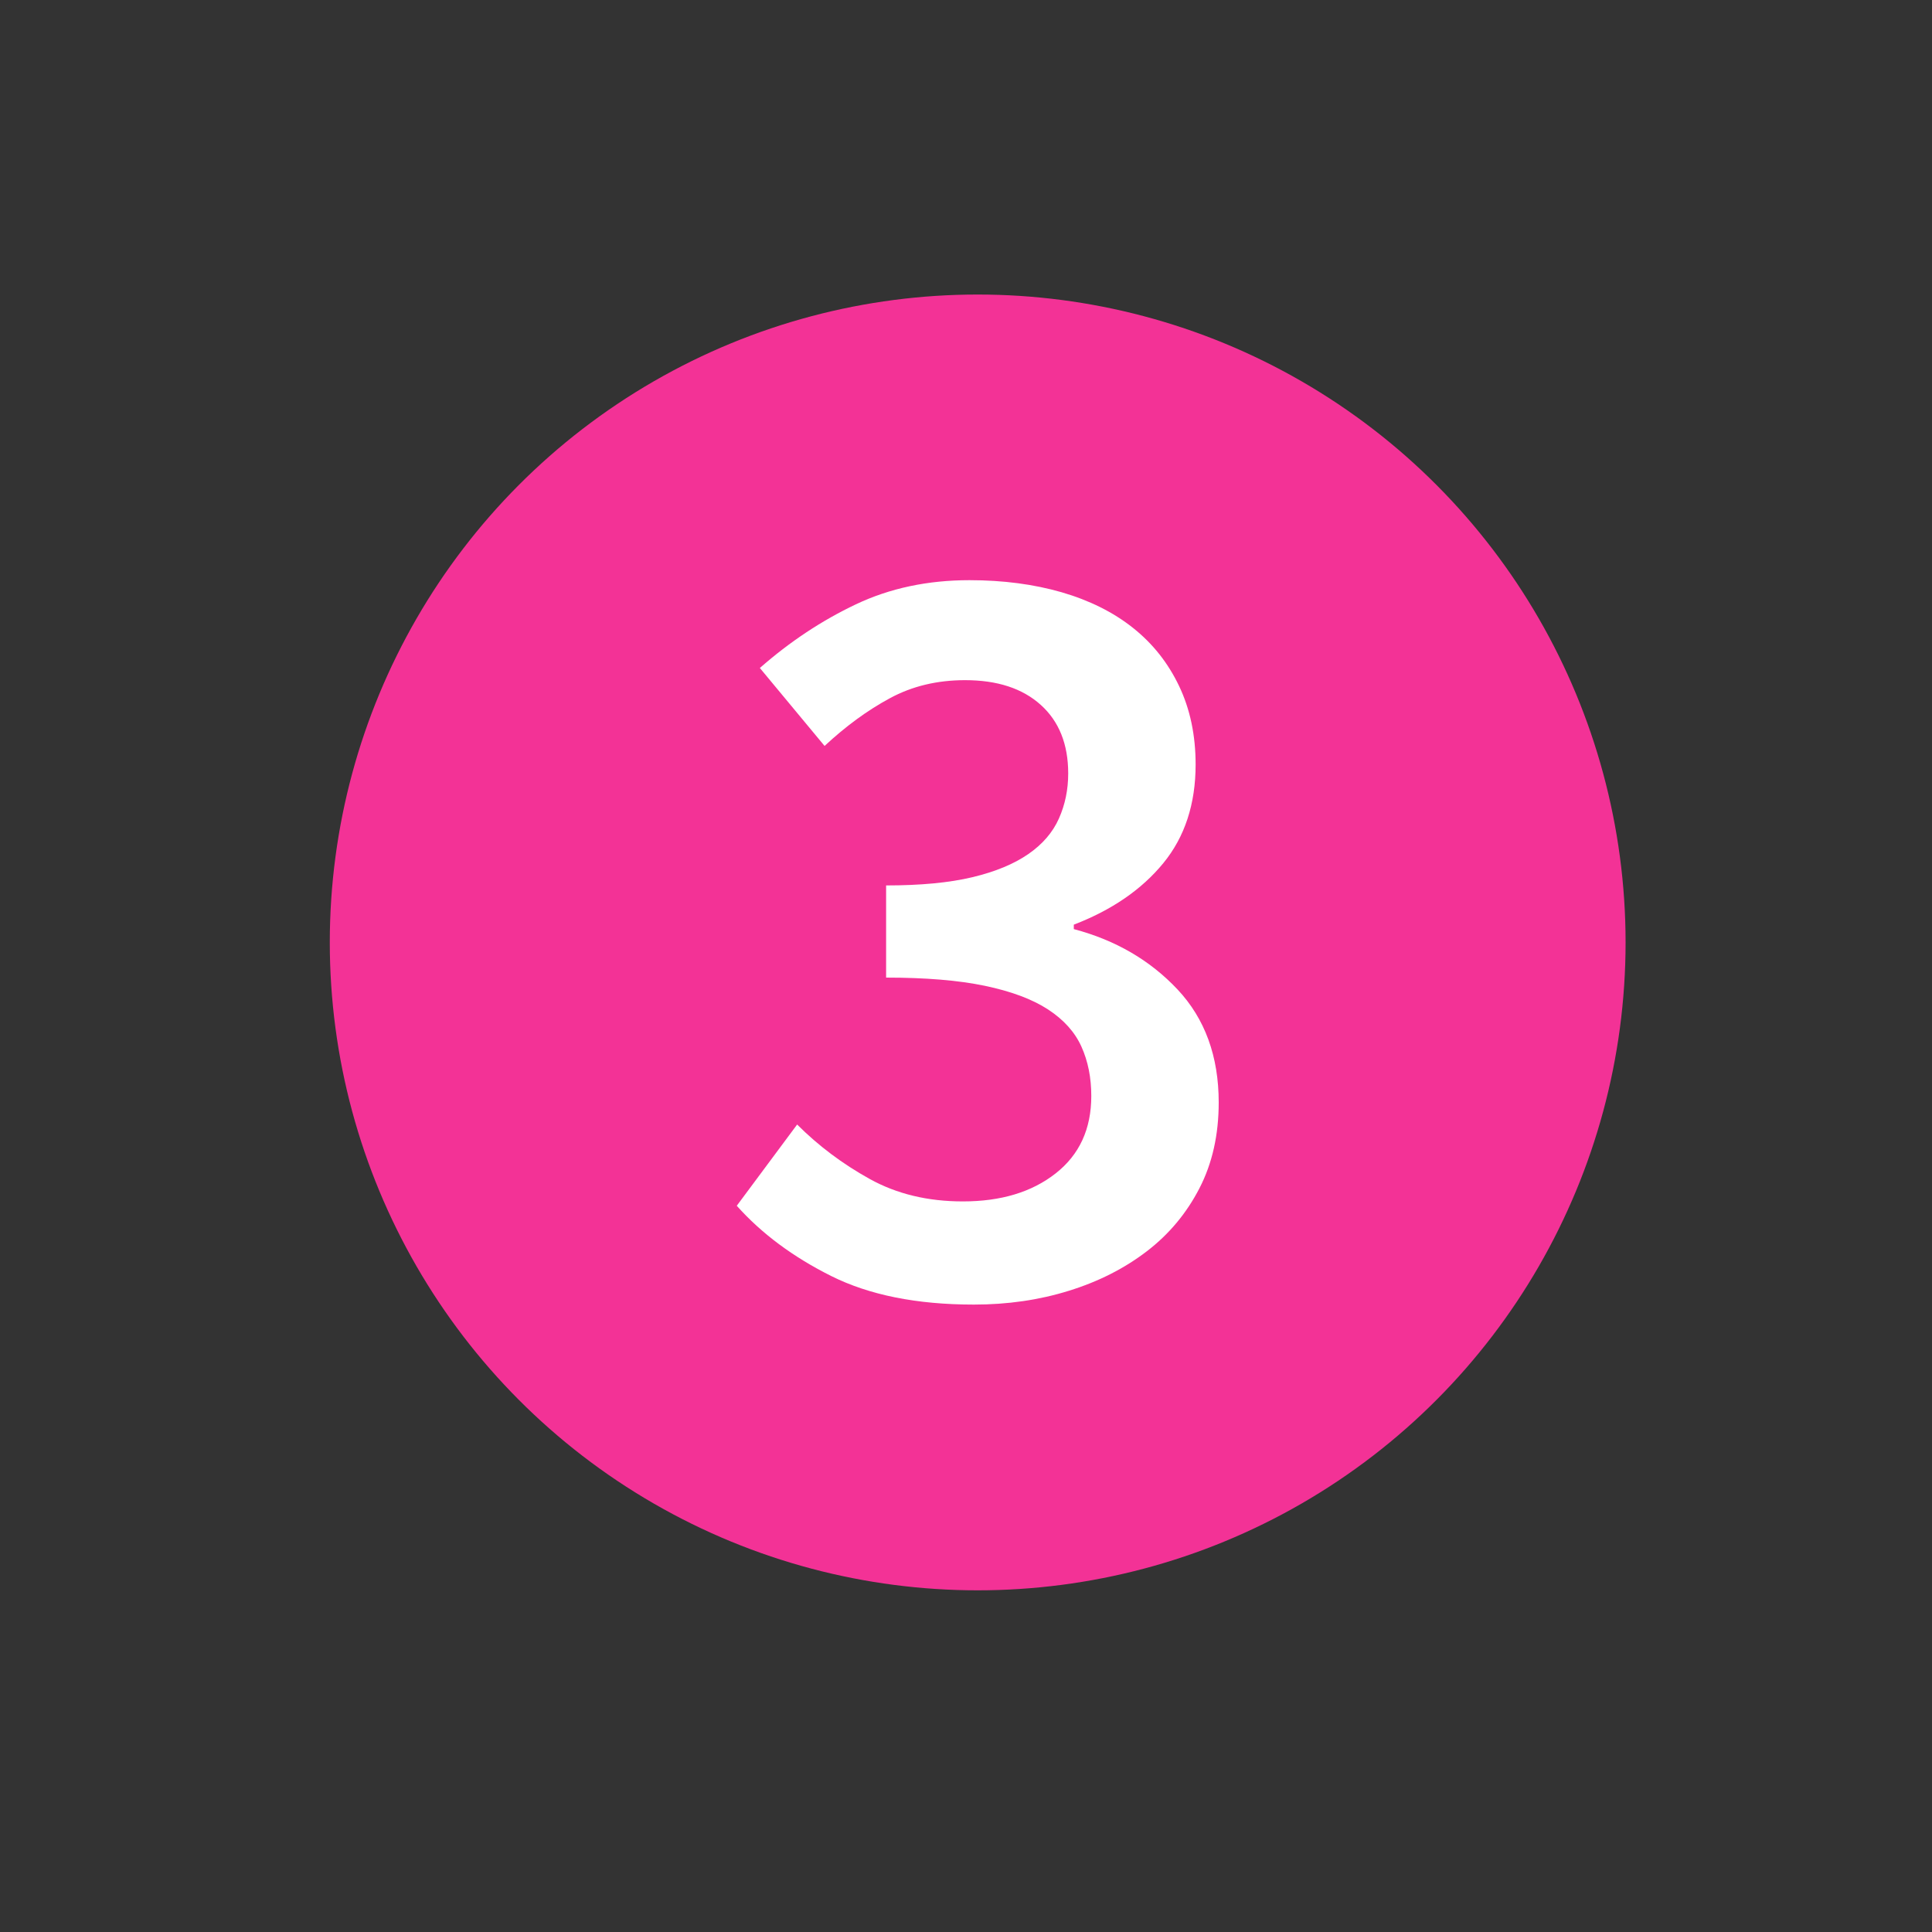 <?xml version="1.0" encoding="utf-8"?>
<!-- Generator: Adobe Illustrator 25.2.3, SVG Export Plug-In . SVG Version: 6.00 Build 0)  -->
<svg version="1.1" id="Ebene_1" xmlns="http://www.w3.org/2000/svg" xmlns:xlink="http://www.w3.org/1999/xlink" x="0px" y="0px"
	 viewBox="0 0 200 200" style="enable-background:new 0 0 200 200;" xml:space="preserve">
<rect x="0" y="0" width="200" height="200" fill="#333333" stroke="none"/>
<style type="text/css">
	.st0{fill:#F33296;}
	.st1{fill:#FFFFFF;}
</style>
<circle class="st0" cx="101.21" cy="97.56" r="67.07"/>
<g>
	<path class="st1" d="M100.81,135.05c-5.91,0-10.83-0.99-14.77-2.96c-3.94-1.97-7.2-4.39-9.77-7.27l6.25-8.41
		c2.2,2.2,4.69,4.07,7.5,5.63c2.81,1.56,6.02,2.33,9.66,2.33c3.93,0,7.13-0.96,9.6-2.9c2.46-1.93,3.69-4.6,3.69-8.01
		c0-1.9-0.34-3.6-1.02-5.11s-1.84-2.8-3.47-3.86c-1.63-1.06-3.81-1.87-6.53-2.44c-2.73-0.57-6.14-0.85-10.22-0.85v-9.54
		c3.56,0,6.53-0.28,8.92-0.85c2.39-0.57,4.31-1.37,5.79-2.39c1.48-1.02,2.54-2.25,3.18-3.69c0.64-1.44,0.96-2.99,0.96-4.66
		c0-3.03-0.95-5.4-2.84-7.1c-1.9-1.71-4.5-2.56-7.84-2.56c-2.88,0-5.48,0.62-7.78,1.87c-2.32,1.25-4.57,2.9-6.76,4.94l-6.7-8.07
		c3.11-2.73,6.42-4.92,9.94-6.59s7.44-2.5,11.76-2.5c3.48,0,6.66,0.42,9.54,1.25c2.88,0.84,5.34,2.06,7.39,3.69
		c2.05,1.63,3.63,3.63,4.77,6.02c1.14,2.39,1.71,5.1,1.71,8.12c0,4.09-1.12,7.5-3.35,10.22c-2.24,2.73-5.33,4.85-9.26,6.36v0.46
		c4.31,1.14,7.89,3.22,10.74,6.25c2.84,3.03,4.26,6.93,4.26,11.7c0,3.33-0.66,6.29-1.99,8.87c-1.33,2.58-3.14,4.76-5.45,6.53
		s-5,3.14-8.07,4.09C107.57,134.58,104.29,135.05,100.81,135.05z"/>
</g>
</svg>
